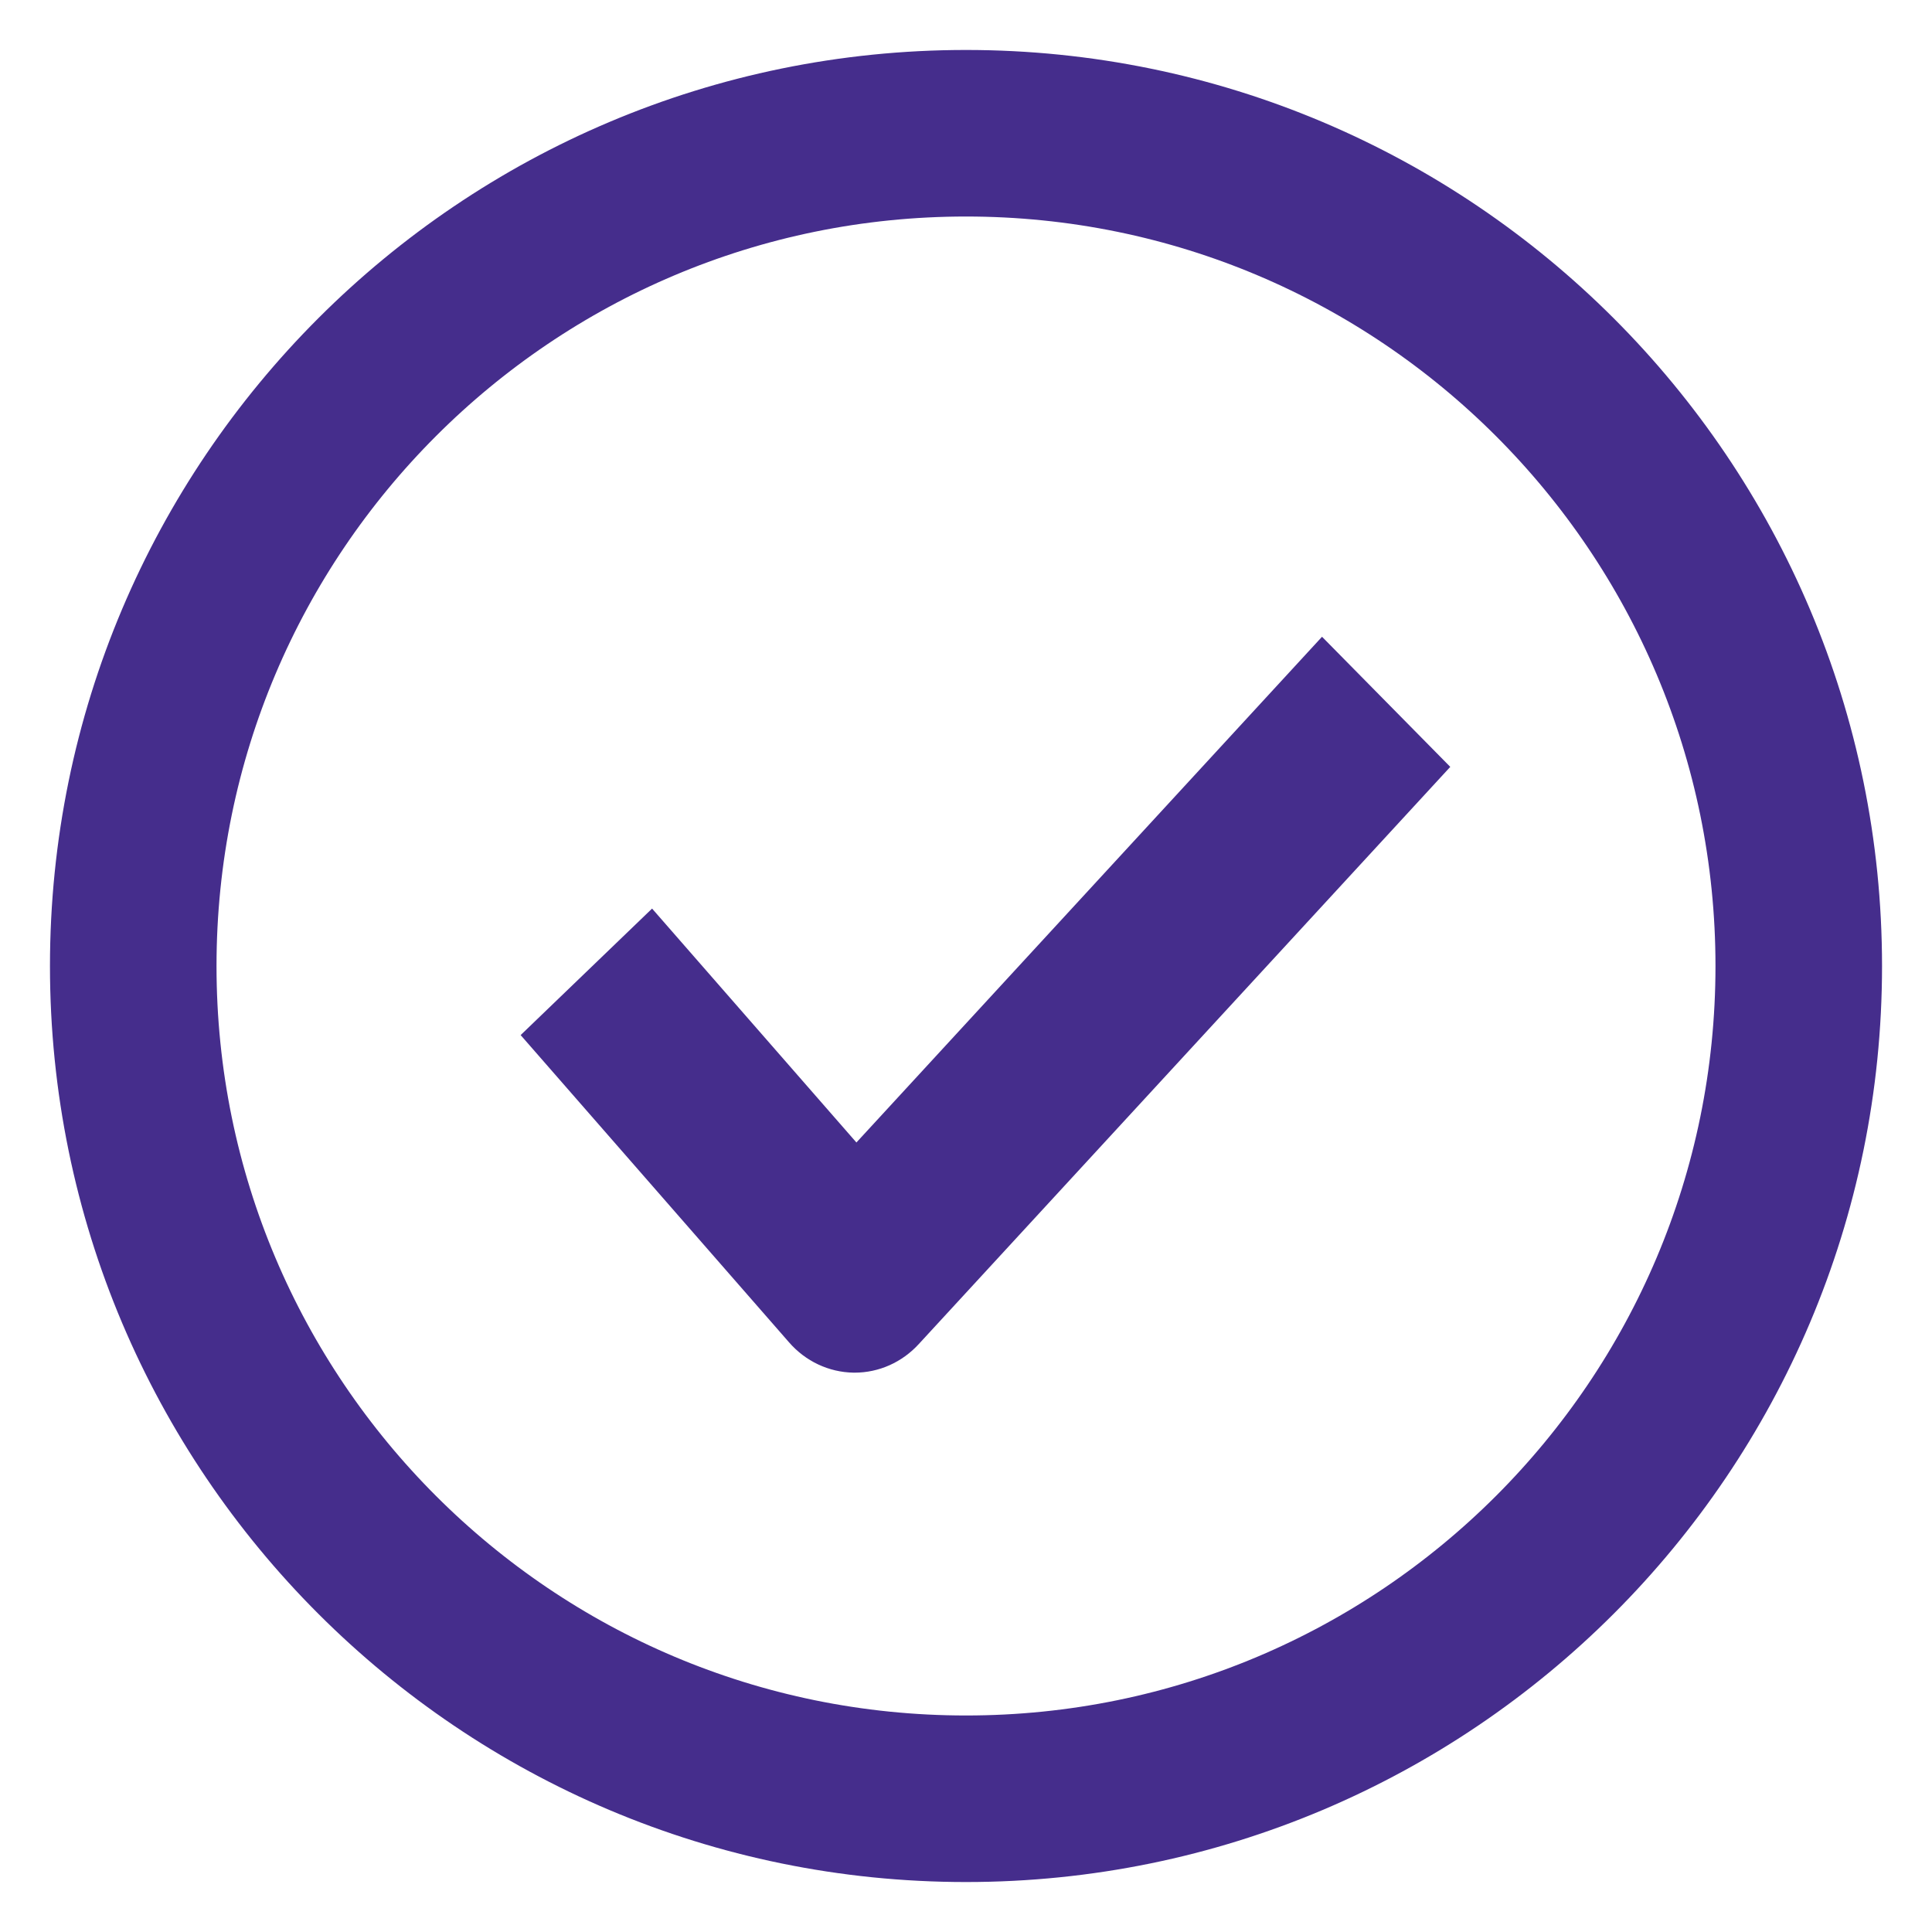 <svg height="29" viewBox="0 0 29 29" width="29" xmlns="http://www.w3.org/2000/svg"><g fill="none" fill-rule="evenodd" transform="translate(2 2)"><path d="m11.791 18.175c-.252.275-.599.429-.962.429h-.017c-.37-.006-.721-.17-.969-.456l-4.028-4.611 1.973-1.899 3.067 3.511 6.989-7.591 1.925 1.953z" fill="#452d8c"/><path d="m12.5 0c-6.903 0-12.5 5.596-12.5 12.501 0 6.903 5.597 12.499 12.5 12.499 6.903 0 12.5-5.596 12.5-12.499 0-6.904-5.597-12.501-12.5-12.501z" stroke="#452d8c" stroke-width="2.5"/></g></svg>